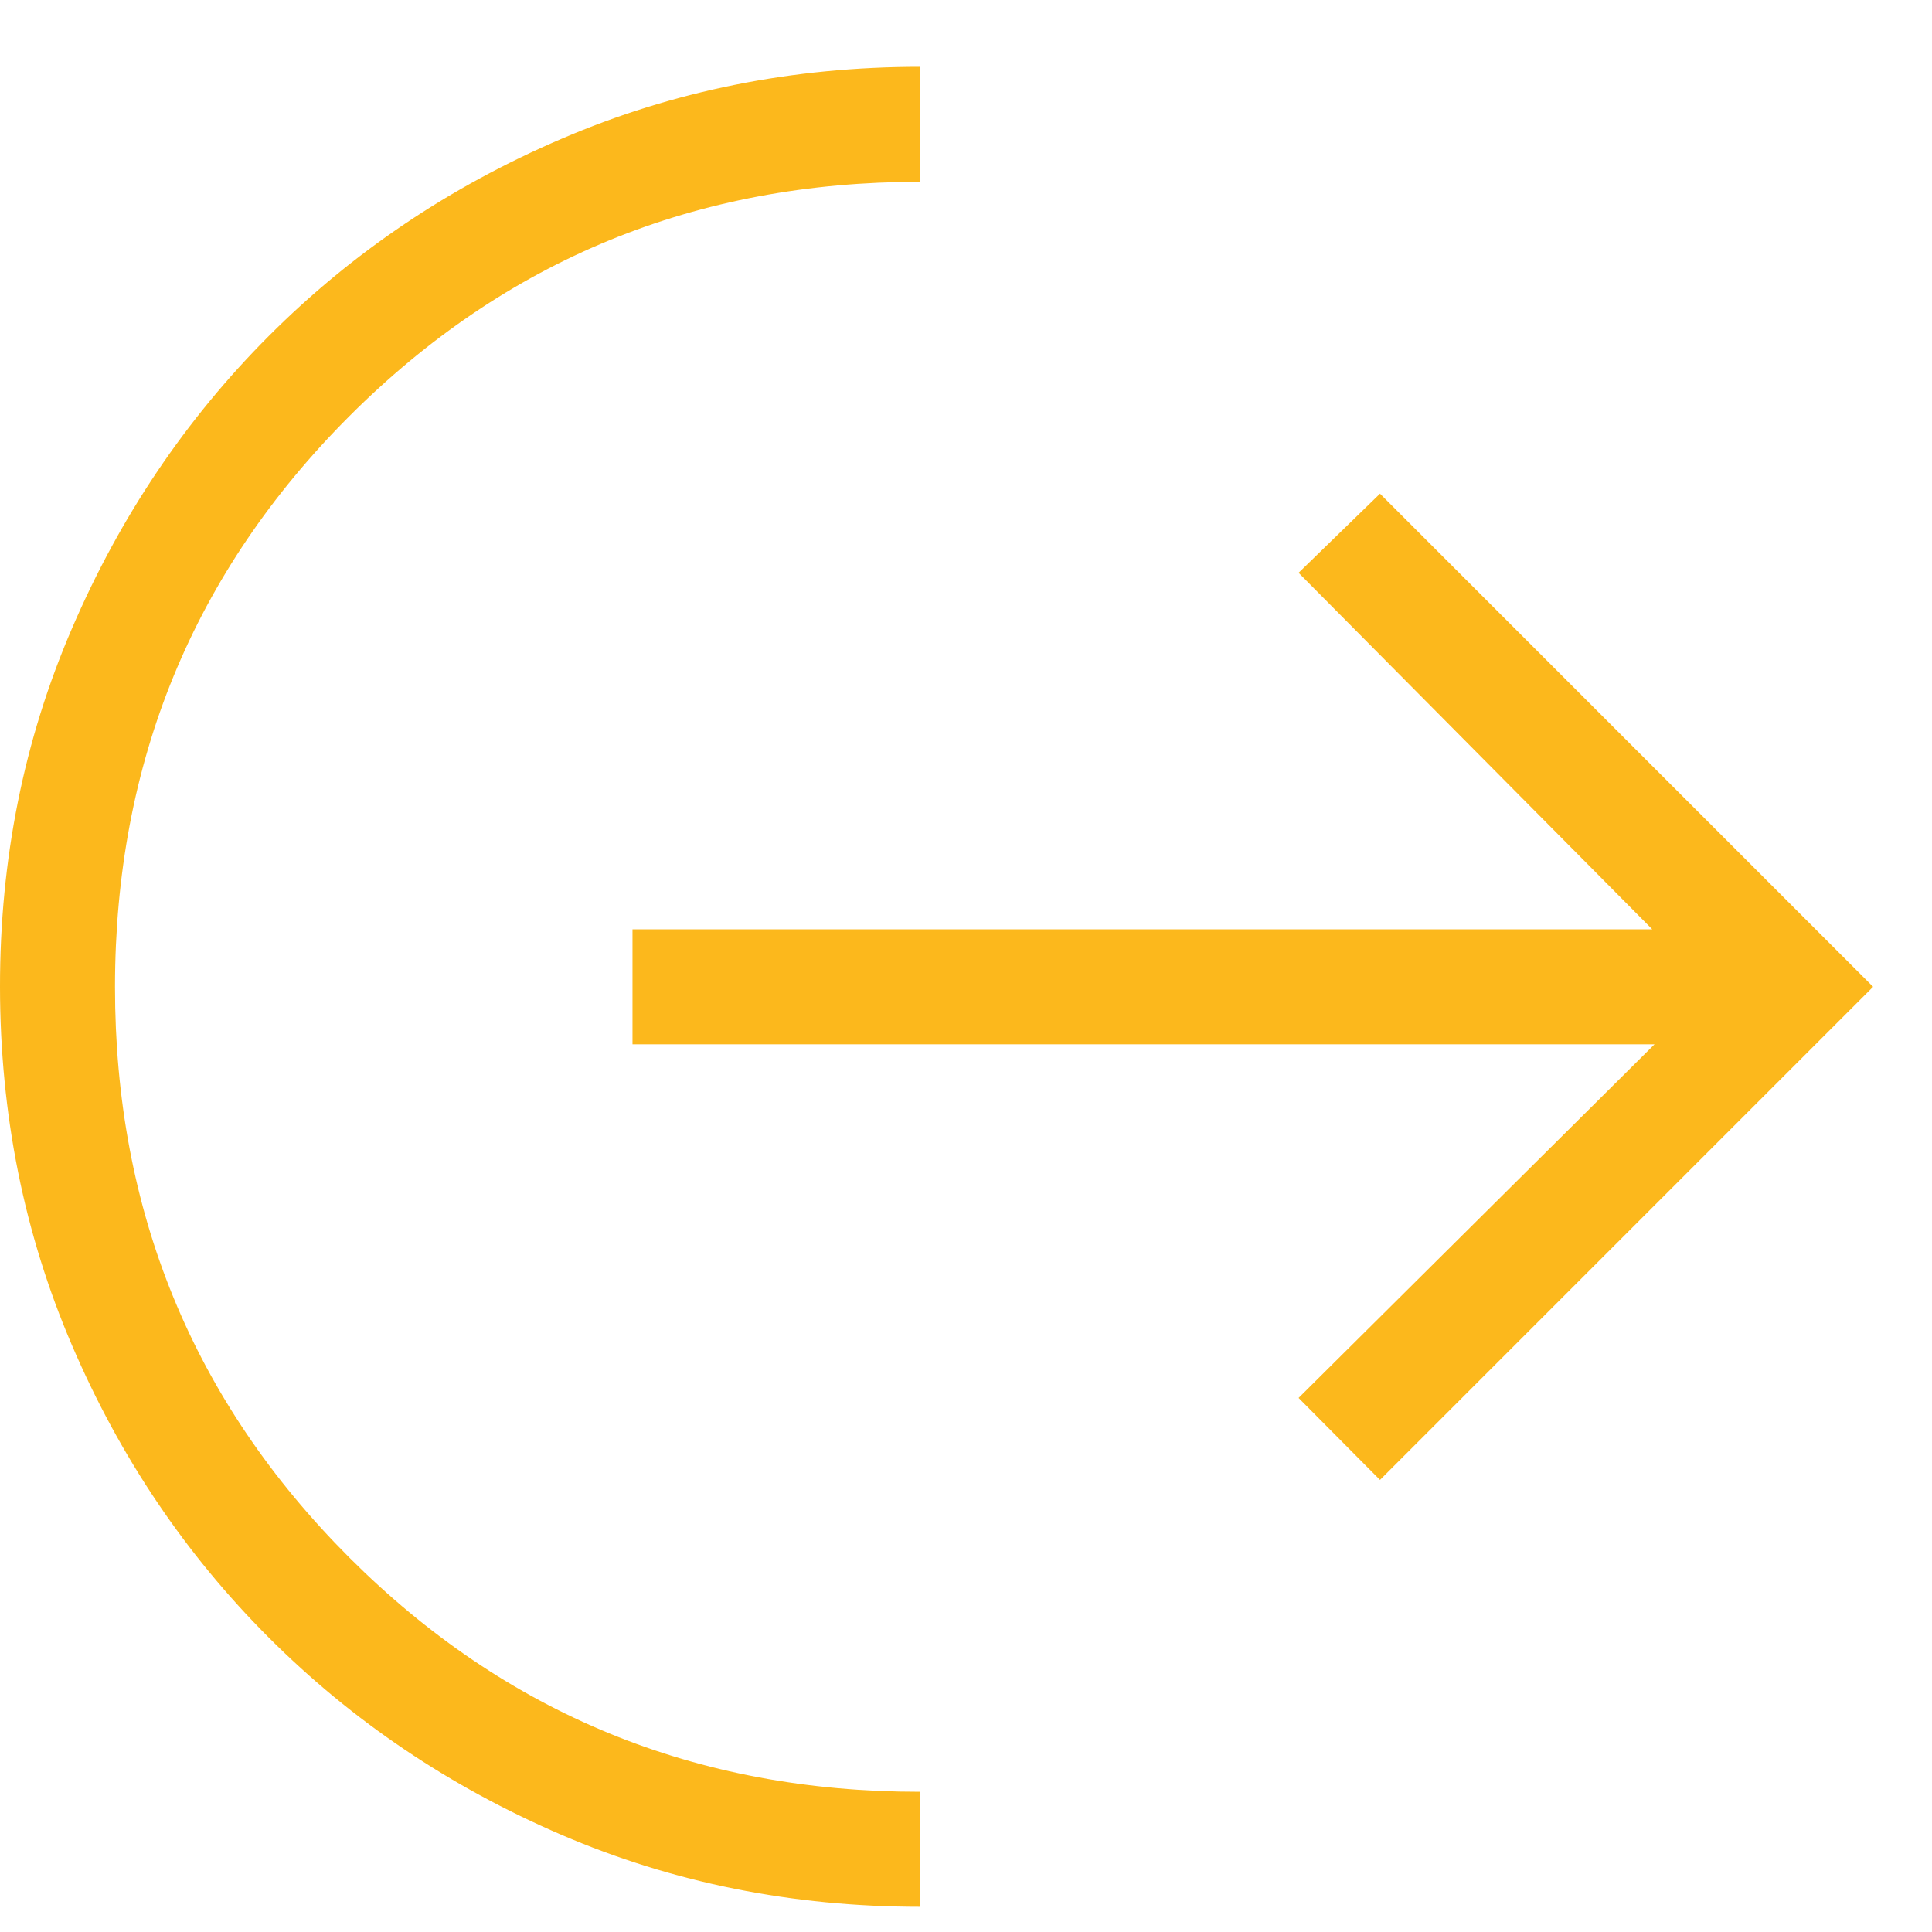 <svg width="21" height="21" viewBox="0 0 21 21" fill="none" xmlns="http://www.w3.org/2000/svg">
<path d="M10 20.726C8.614 20.726 7.315 20.465 6.103 19.944C4.89 19.422 3.83 18.708 2.924 17.802C2.017 16.896 1.303 15.837 0.783 14.624C0.262 13.41 0.001 12.111 1.99045e-06 10.726C-0.001 9.341 0.26 8.042 0.783 6.829C1.305 5.615 2.019 4.556 2.924 3.65C3.829 2.744 4.888 2.03 6.103 1.509C7.317 0.987 8.616 0.726 10 0.726V1.976C7.562 1.976 5.495 2.825 3.797 4.524C2.1 6.222 1.251 8.289 1.25 10.726C1.249 13.163 2.098 15.231 3.797 16.93C5.497 18.629 7.564 19.478 10 19.476V20.726ZM15 16.086L14.115 15.195L17.984 11.351H6.875V10.101H17.959L14.115 6.226L15 5.366L20.36 10.726L15 16.086Z" fill="#FCB81C"/>
</svg>
